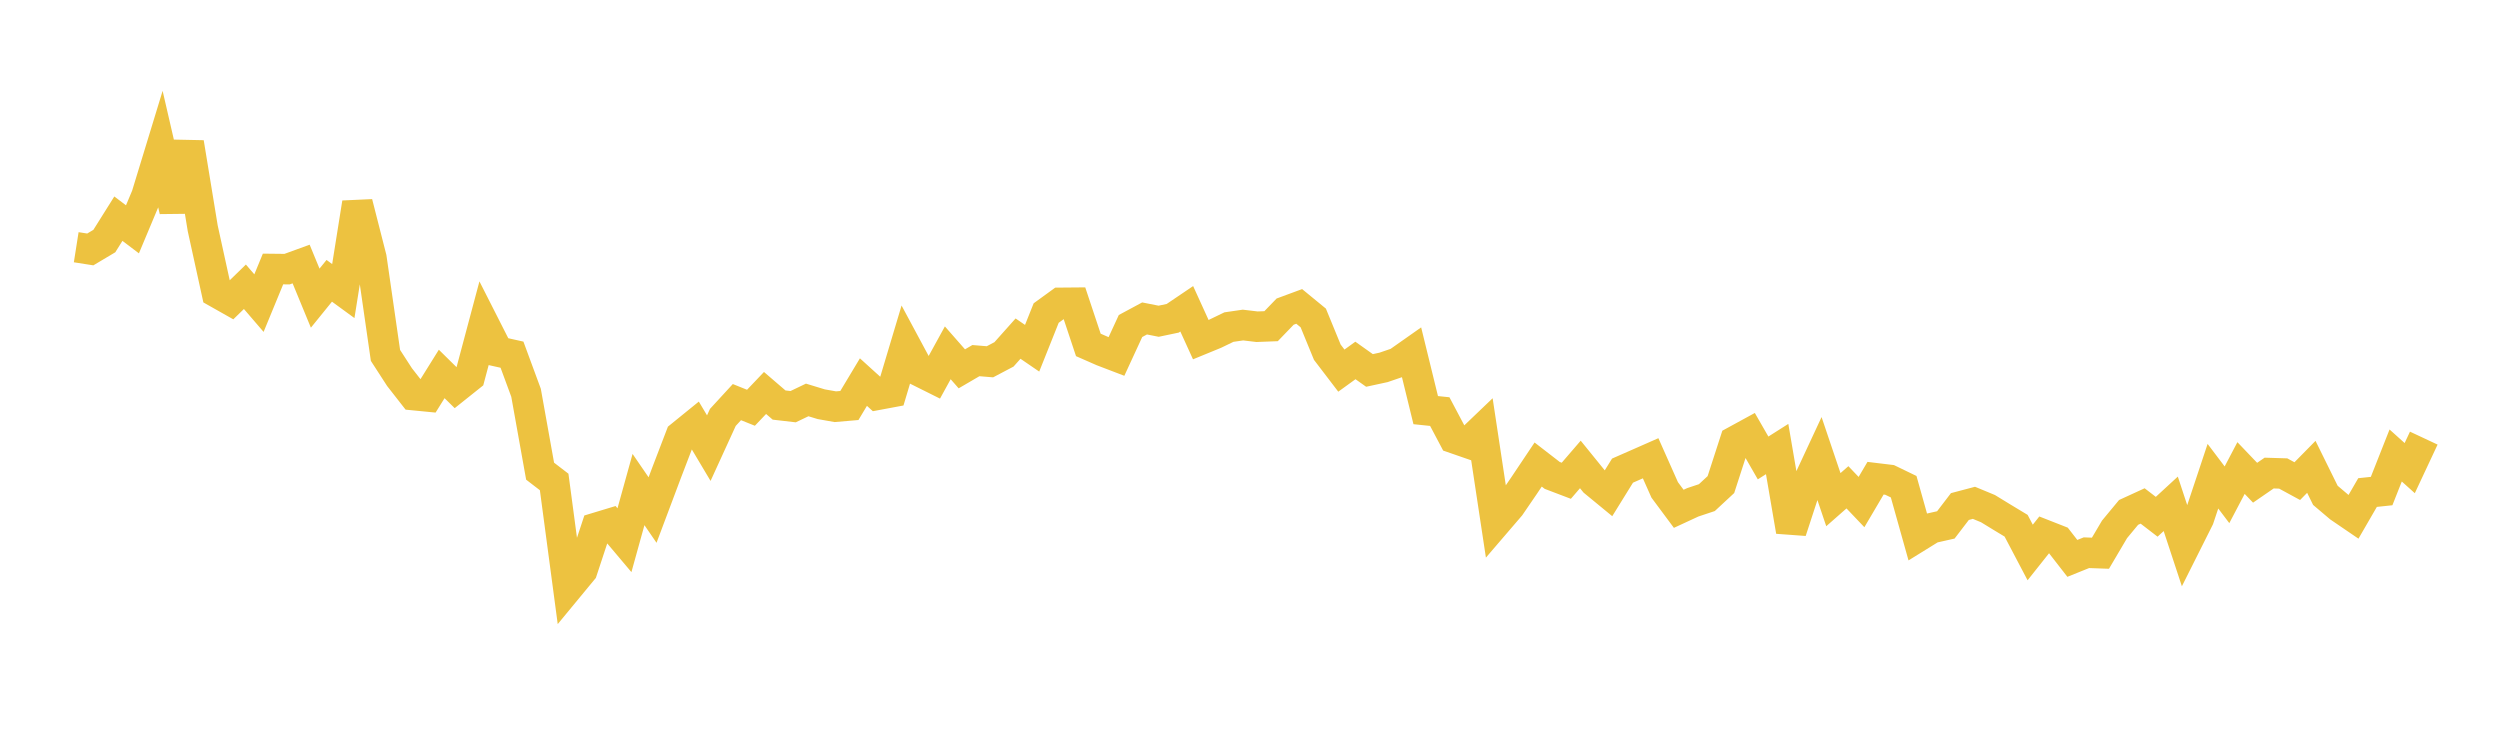 <svg width="164" height="48" xmlns="http://www.w3.org/2000/svg" xmlns:xlink="http://www.w3.org/1999/xlink"><path fill="none" stroke="rgb(237,194,64)" stroke-width="2" d="M5,16.218L5.922,16.363L6.844,15.814L7.766,14.345L8.689,15.044L9.611,12.844L10.533,9.825L11.455,13.821L12.377,9.359L13.299,14.979L14.222,19.188L15.144,19.709L16.066,18.812L16.988,19.885L17.91,17.646L18.832,17.656L19.754,17.32L20.677,19.559L21.599,18.421L22.521,19.094L23.443,13.308L24.365,16.921L25.287,23.314L26.21,24.74L27.132,25.92L28.054,26.01L28.976,24.531L29.898,25.44L30.82,24.704L31.743,21.244L32.665,23.061L33.587,23.267L34.509,25.766L35.431,30.909L36.353,31.617L37.275,38.536L38.198,37.418L39.12,34.622L40.042,34.343L40.964,35.437L41.886,32.114L42.808,33.459L43.731,31.003L44.653,28.597L45.575,27.849L46.497,29.398L47.419,27.382L48.341,26.379L49.263,26.749L50.186,25.779L51.108,26.571L52.03,26.678L52.952,26.236L53.874,26.517L54.796,26.68L55.719,26.601L56.641,25.065L57.563,25.901L58.485,25.729L59.407,22.648L60.329,24.365L61.251,24.825L62.174,23.145L63.096,24.195L64.018,23.657L64.94,23.733L65.862,23.247L66.784,22.213L67.707,22.845L68.629,20.536L69.551,19.866L70.473,19.858L71.395,22.626L72.317,23.031L73.24,23.384L74.162,21.386L75.084,20.89L76.006,21.073L76.928,20.88L77.85,20.257L78.772,22.281L79.695,21.902L80.617,21.457L81.539,21.323L82.461,21.433L83.383,21.398L84.305,20.442L85.228,20.101L86.15,20.858L87.072,23.105L87.994,24.313L88.916,23.646L89.838,24.301L90.76,24.101L91.683,23.785L92.605,23.137L93.527,26.905L94.449,27L95.371,28.742L96.293,29.062L97.216,28.179L98.138,34.273L99.06,33.199L99.982,31.851L100.904,30.474L101.826,31.187L102.749,31.538L103.671,30.468L104.593,31.605L105.515,32.363L106.437,30.873L107.359,30.468L108.281,30.062L109.204,32.137L110.126,33.378L111.048,32.951L111.97,32.644L112.892,31.788L113.814,28.941L114.737,28.437L115.659,30.042L116.581,29.457L117.503,34.849L118.425,32.027L119.347,30.047L120.269,32.778L121.192,31.967L122.114,32.936L123.036,31.371L123.958,31.482L124.88,31.928L125.802,35.213L126.725,34.642L127.647,34.434L128.569,33.229L129.491,32.985L130.413,33.367L131.335,33.931L132.257,34.488L133.18,36.243L134.102,35.082L135.024,35.444L135.946,36.63L136.868,36.258L137.79,36.291L138.713,34.727L139.635,33.614L140.557,33.191L141.479,33.9L142.401,33.051L143.323,35.848L144.246,34.008L145.168,31.239L146.09,32.458L147.012,30.703L147.934,31.668L148.856,31.033L149.778,31.061L150.701,31.562L151.623,30.625L152.545,32.494L153.467,33.275L154.389,33.904L155.311,32.311L156.234,32.214L157.156,29.88L158.078,30.709L159,28.741"></path></svg>